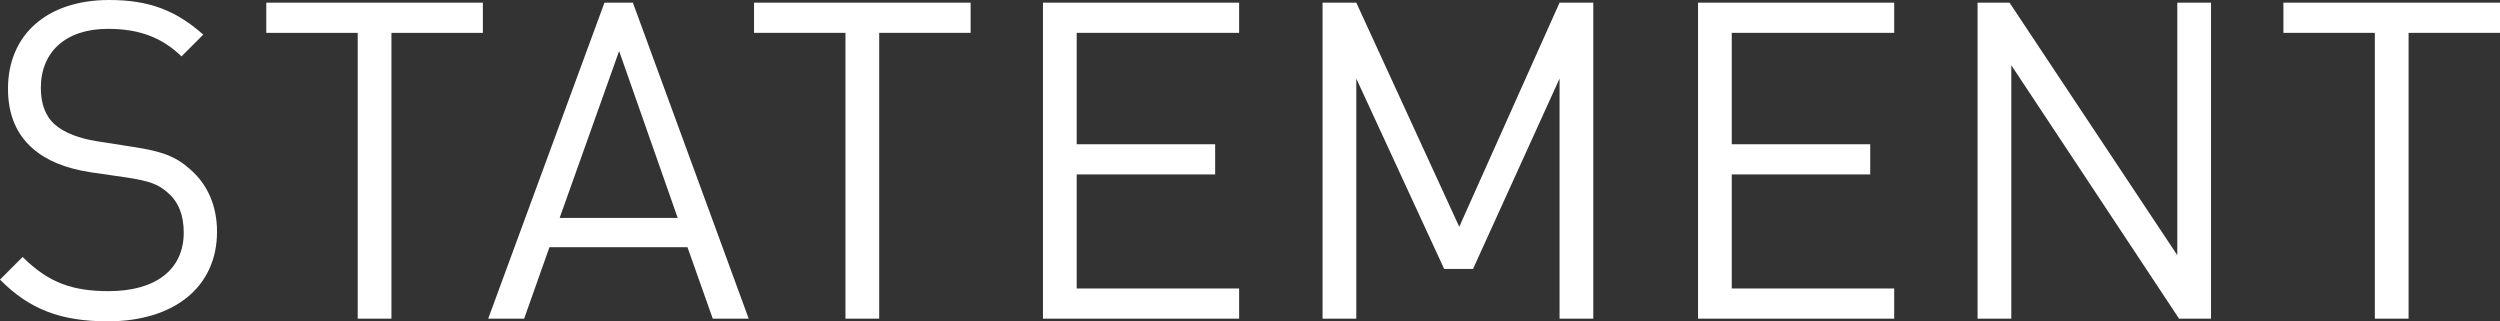<?xml version="1.0" encoding="UTF-8"?><svg id="_レイヤー_2" xmlns="http://www.w3.org/2000/svg" viewBox="0 0 450.64 57.92"><rect x="0" y="0" width="450.64" height="57.92" fill="#333333" stroke="none"/><defs><style>.cls-1{fill:#fff;}</style></defs><g id="_レイヤー_1-2"><path class="cls-1" d="M19.44,57.92c-8.48,0-14.16-2.16-19.44-7.52l4.08-4.08c4.72,4.72,9.12,6.16,15.52,6.16,8.4,0,13.52-3.84,13.52-10.56,0-3.04-.88-5.44-2.8-7.12-1.76-1.6-3.36-2.16-7.44-2.8l-6.64-.96c-4.48-.72-7.84-2.08-10.4-4.32-2.88-2.56-4.4-6.08-4.4-10.72C1.44,6.32,8.4,0,19.68,0c7.28,0,12.08,1.92,16.96,6.24l-3.92,3.92c-3.44-3.28-7.36-4.96-13.28-4.96-7.68,0-12.08,4.24-12.08,10.64,0,2.8.8,5.12,2.56,6.64,1.76,1.52,4.48,2.48,7.44,2.96l6.64,1.04c5.28.8,7.76,1.76,10.32,4.08,3.04,2.64,4.8,6.48,4.8,11.2,0,10-7.76,16.16-19.68,16.16Z"/><path class="cls-1" d="M70.56,5.92v51.52h-6.08V5.92h-16.48V.48h39.04v5.44h-16.48Z"/><path class="cls-1" d="M128.48,57.44l-4.56-12.88h-24.88l-4.56,12.88h-6.48L108.96.48h5.12l20.88,56.96h-6.48ZM111.6,9.2l-10.72,30.08h21.28l-10.56-30.08Z"/><path class="cls-1" d="M158.48,5.92v51.52h-6.08V5.92h-16.48V.48h39.04v5.44h-16.48Z"/><path class="cls-1" d="M188,57.44V.48h35.36v5.44h-29.28v20.08h24.96v5.44h-24.96v20.56h29.28v5.44h-35.36Z"/><path class="cls-1" d="M281.12,57.44V14.16l-15.6,34.32h-5.2l-15.84-34.32v43.28h-6.08V.48h6.08l18.56,40.4L281.12.48h6.08v56.96h-6.08Z"/><path class="cls-1" d="M306.08,57.44V.48h35.36v5.44h-29.28v20.08h24.96v5.44h-24.96v20.56h29.28v5.44h-35.36Z"/><path class="cls-1" d="M392.79,57.44l-30.24-45.68v45.68h-6.08V.48h5.76l30.24,45.52V.48h6.08v56.96h-5.76Z"/><path class="cls-1" d="M434.16,5.92v51.52h-6.08V5.92h-16.48V.48h39.04v5.44h-16.48Z"/></g></svg>